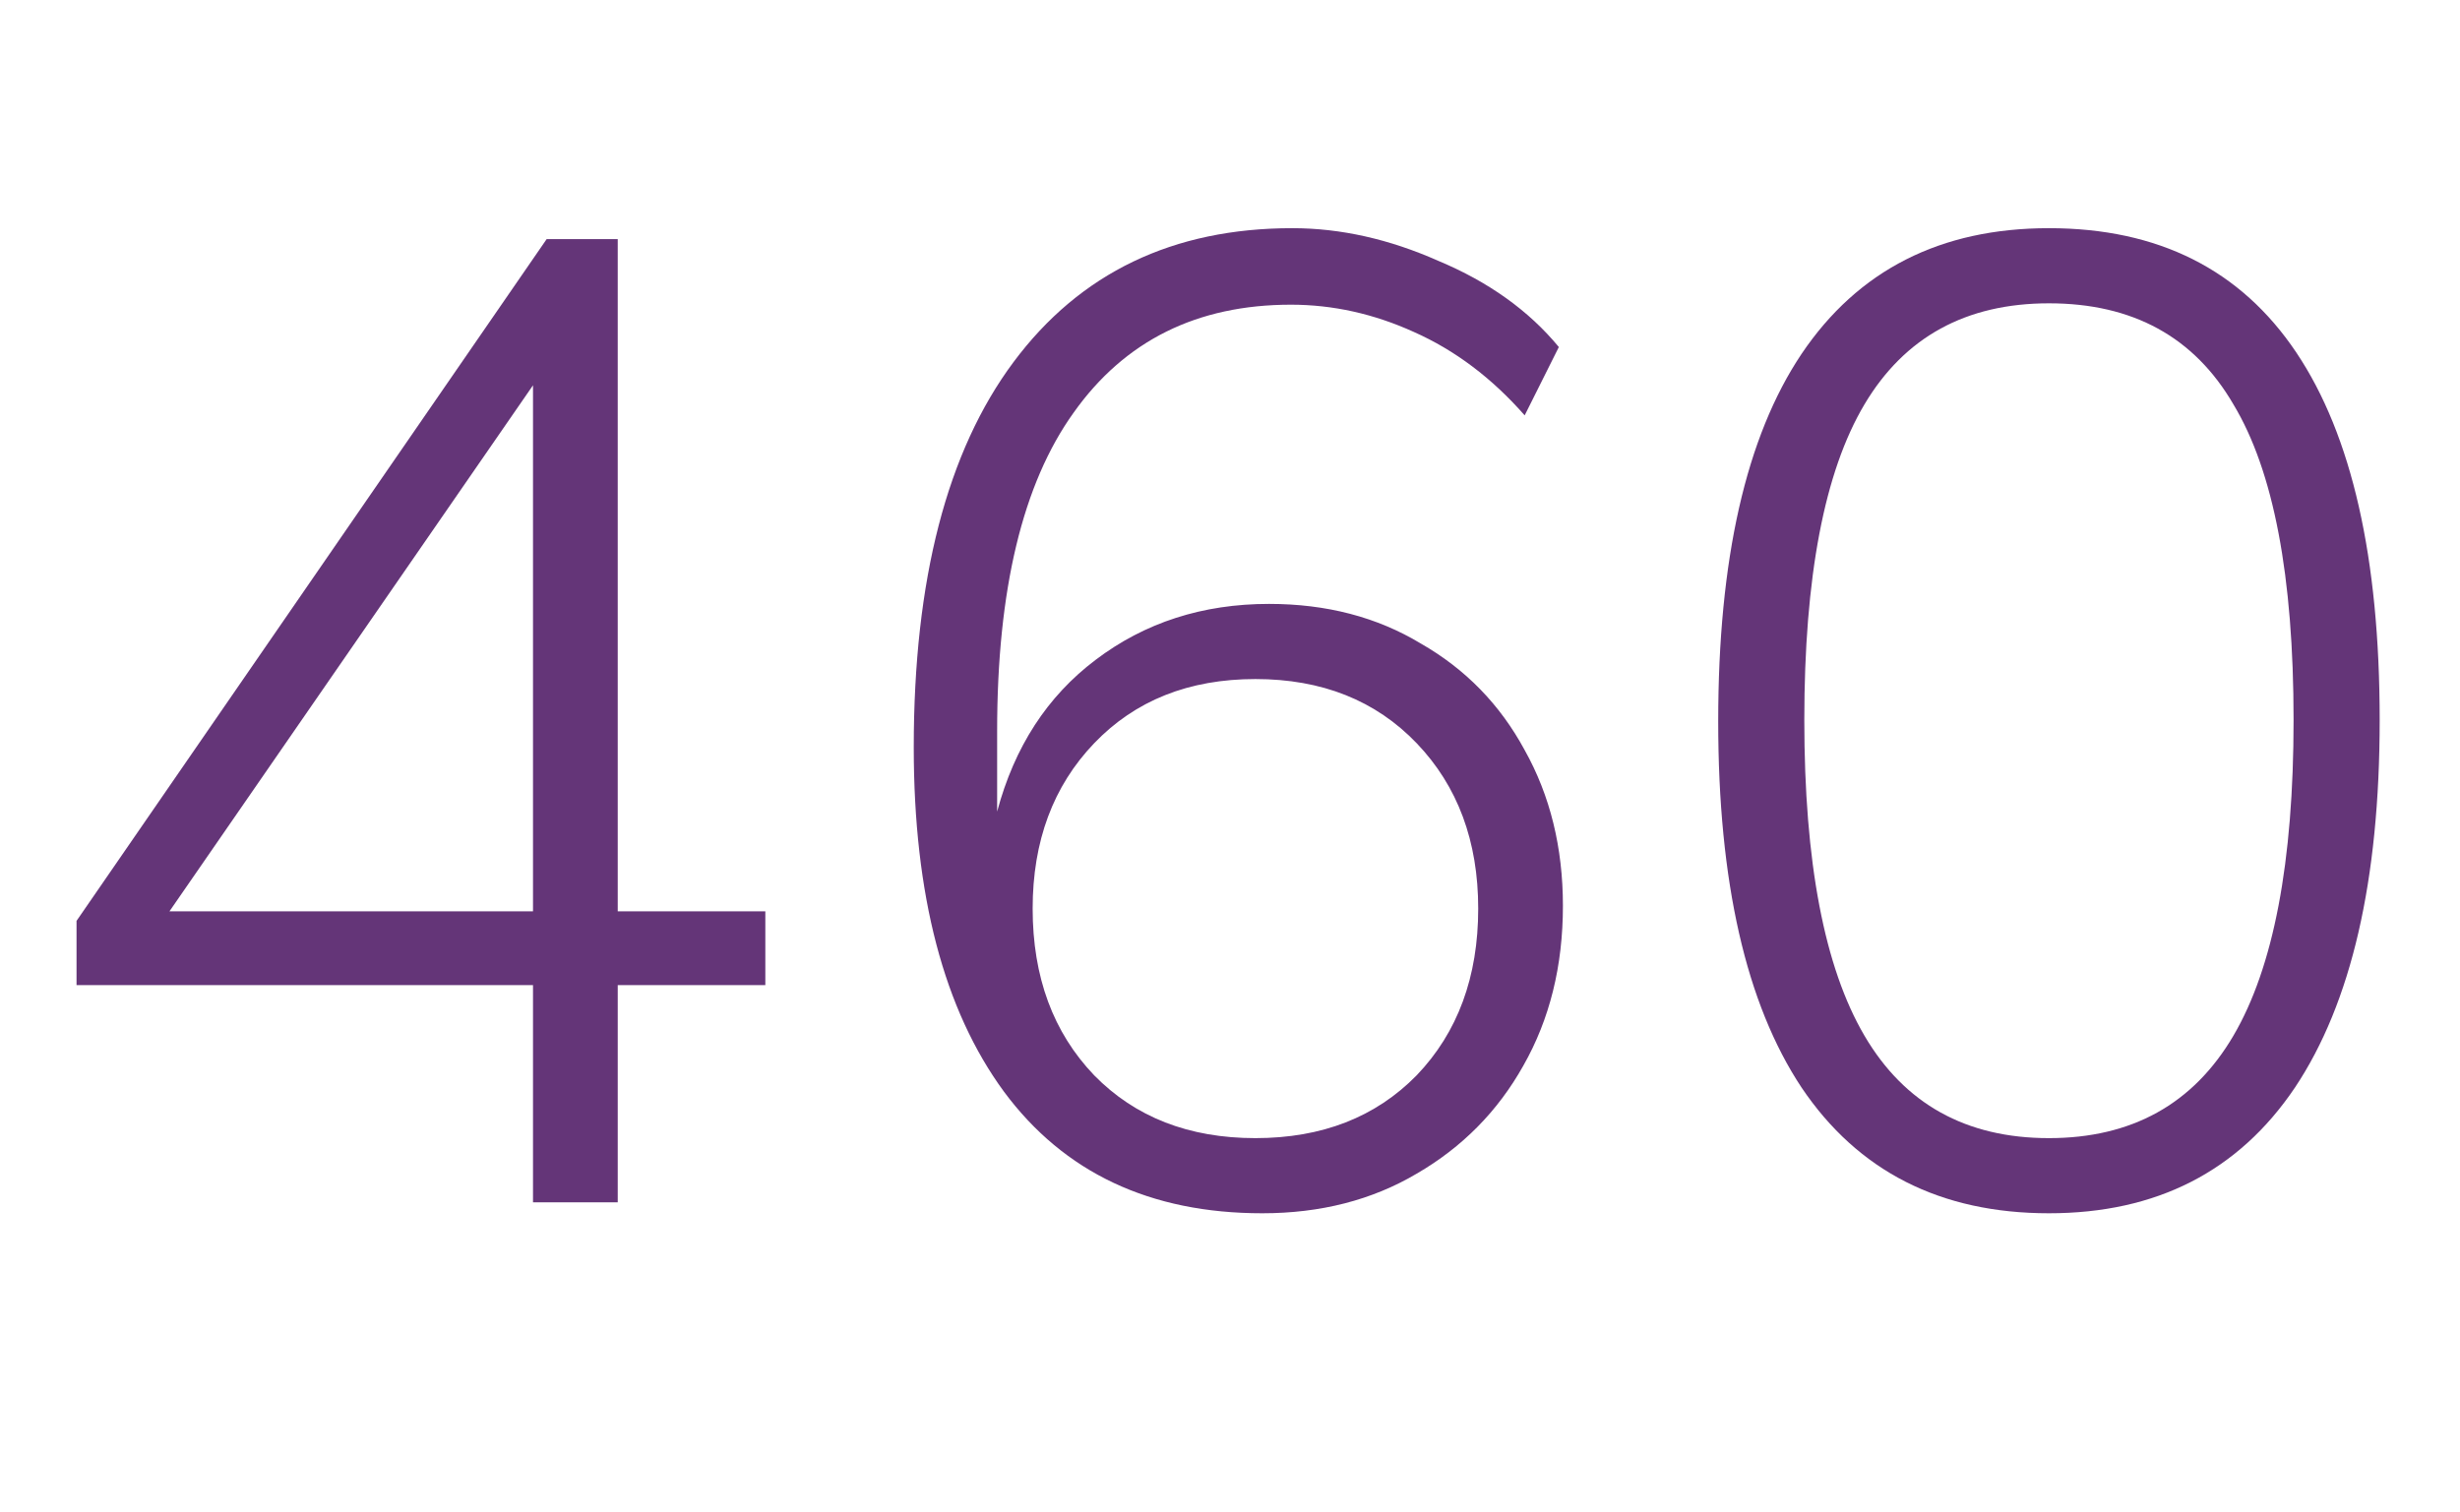 <svg width="135" height="83" viewBox="0 0 135 83" fill="none" xmlns="http://www.w3.org/2000/svg">
<path d="M112.442 66.6C106.492 66.6 101.967 64.3 98.867 59.7C95.817 55.1 94.292 48.4 94.292 39.6C94.292 30.7 95.817 23.975 98.867 19.425C101.967 14.825 106.492 12.525 112.442 12.525C118.442 12.525 122.967 14.8 126.017 19.35C129.067 23.9 130.592 30.625 130.592 39.525C130.592 48.325 129.042 55.05 125.942 59.7C122.842 64.3 118.342 66.6 112.442 66.6ZM112.442 62.475C116.992 62.475 120.367 60.6 122.567 56.85C124.767 53.1 125.867 47.325 125.867 39.525C125.867 31.625 124.767 25.85 122.567 22.2C120.417 18.5 117.042 16.65 112.442 16.65C107.892 16.65 104.517 18.5 102.317 22.2C100.117 25.9 99.017 31.675 99.017 39.525C99.017 47.325 100.117 53.1 102.317 56.85C104.517 60.6 107.892 62.475 112.442 62.475Z" fill="#643578"/>
<path d="M69.27 66.6C63.12 66.6 58.395 64.375 55.096 59.925C51.795 55.425 50.145 49.125 50.145 41.025C50.145 31.825 51.971 24.775 55.62 19.875C59.27 14.975 64.371 12.525 70.921 12.525C73.57 12.525 76.246 13.125 78.945 14.325C81.695 15.475 83.895 17.05 85.546 19.05L83.671 22.8C81.871 20.75 79.846 19.225 77.596 18.225C75.395 17.225 73.145 16.725 70.846 16.725C65.695 16.725 61.721 18.7 58.92 22.65C56.12 26.55 54.721 32.375 54.721 40.125V44.55C55.67 41 57.471 38.225 60.12 36.225C62.821 34.175 65.996 33.15 69.645 33.15C72.796 33.15 75.57 33.875 77.971 35.325C80.421 36.725 82.32 38.675 83.671 41.175C85.07 43.675 85.77 46.525 85.77 49.725C85.77 53.025 85.046 55.95 83.596 58.5C82.195 61 80.246 62.975 77.746 64.425C75.296 65.875 72.471 66.6 69.27 66.6ZM68.895 62.475C72.546 62.475 75.496 61.325 77.746 59.025C79.996 56.675 81.121 53.625 81.121 49.875C81.121 46.175 79.996 43.15 77.746 40.8C75.496 38.45 72.546 37.275 68.895 37.275C65.246 37.275 62.295 38.45 60.045 40.8C57.795 43.15 56.67 46.175 56.67 49.875C56.67 53.625 57.795 56.675 60.045 59.025C62.295 61.325 65.246 62.475 68.895 62.475Z" fill="#643578"/>
<path d="M29.25 66V54.075H4.2V50.55L30 13.125H33.9V50.025H42V54.075H33.9V66H29.25ZM29.25 50.025V21.15L9.3 50.025H29.25Z" fill="#643578"/>
</svg>
